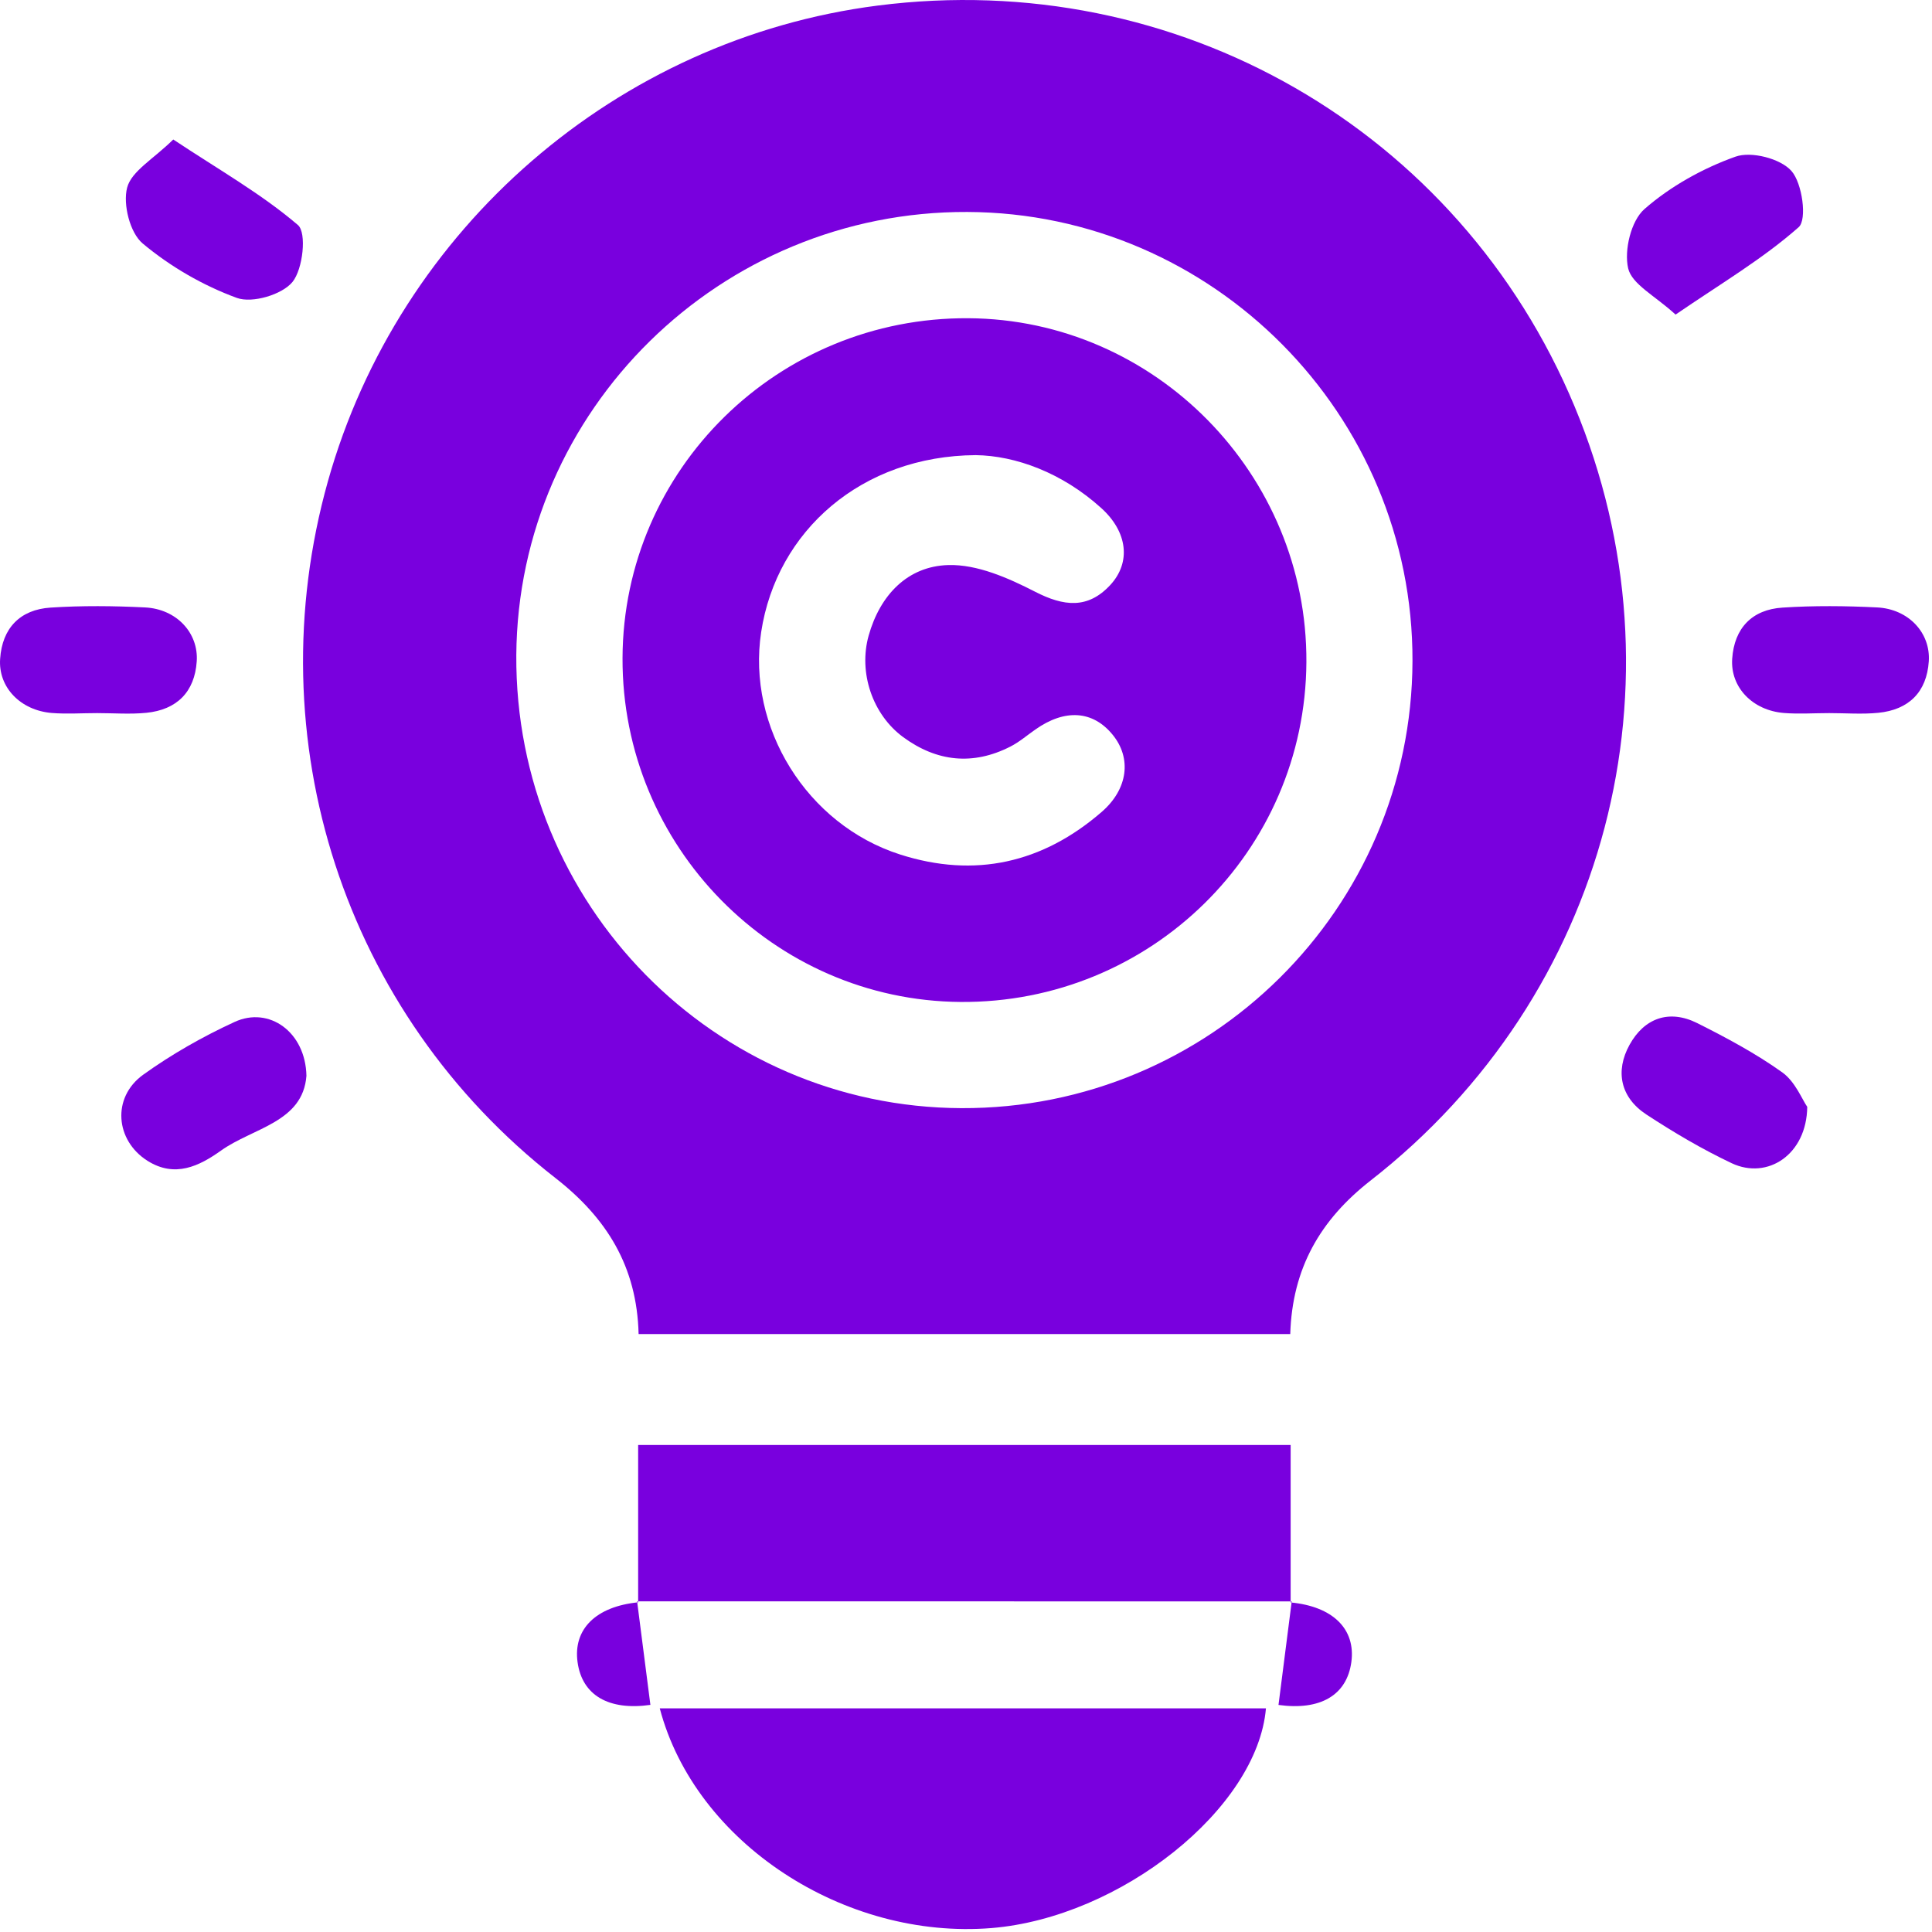 <svg width="59" height="59" viewBox="0 0 59 59" fill="none" xmlns="http://www.w3.org/2000/svg">
<path d="M19.502 40.74C19.451 38.673 18.526 37.193 16.957 35.971C10.506 30.939 7.803 22.573 10.014 14.697C12.188 6.96 18.86 1.186 26.803 0.17C35.937 -1 44.56 3.96 48.084 12.409C51.596 20.831 49.095 30.403 41.859 36.049C40.319 37.251 39.463 38.731 39.402 40.74C32.795 40.74 26.204 40.74 19.502 40.74ZM29.36 33.841C36.939 33.871 43.114 27.751 43.135 20.186C43.156 12.667 37.045 6.503 29.541 6.473C21.996 6.443 15.82 12.514 15.767 20.007C15.719 27.612 21.808 33.811 29.36 33.841Z" fill="#7900DE"/>
<path d="M19.488 48.934C19.488 47.357 19.488 45.782 19.488 44.127C26.123 44.127 32.7 44.127 39.414 44.127C39.414 45.726 39.414 47.331 39.414 48.937L39.446 48.904C32.784 48.904 26.121 48.902 19.458 48.902L19.488 48.934Z" fill="#7900DE"/>
<path d="M20.148 52.17C20.54 52.17 20.846 52.17 21.152 52.17C26.987 52.17 32.821 52.17 38.66 52.17C38.396 55.237 34.215 58.557 30.279 58.88C25.796 59.244 21.233 56.288 20.148 52.17Z" fill="#7900DE"/>
<path d="M51.169 9.607C50.547 9.034 49.835 8.684 49.721 8.194C49.594 7.64 49.809 6.744 50.218 6.385C51.013 5.689 52.002 5.139 52.999 4.784C53.482 4.612 54.373 4.842 54.707 5.22C55.041 5.596 55.189 6.707 54.929 6.937C53.832 7.907 52.547 8.663 51.169 9.607Z" fill="#7900DE"/>
<path d="M2.966 21.777C2.505 21.777 2.038 21.81 1.579 21.773C0.628 21.694 -0.057 20.991 0.004 20.121C0.066 19.183 0.612 18.615 1.544 18.555C2.502 18.492 3.472 18.502 4.432 18.55C5.388 18.599 6.066 19.325 6.008 20.197C5.945 21.135 5.397 21.675 4.47 21.768C3.973 21.817 3.467 21.777 2.966 21.777Z" fill="#7900DE"/>
<path d="M55.861 21.777C55.399 21.777 54.932 21.81 54.473 21.773C53.522 21.694 52.84 20.991 52.898 20.119C52.961 19.181 53.506 18.613 54.438 18.555C55.397 18.492 56.366 18.502 57.327 18.55C58.282 18.599 58.96 19.325 58.902 20.197C58.839 21.135 58.292 21.675 57.361 21.768C56.867 21.817 56.362 21.777 55.861 21.777Z" fill="#7900DE"/>
<path d="M55.19 33.801C55.174 35.258 53.979 36.038 52.884 35.523C51.982 35.096 51.114 34.583 50.279 34.036C49.485 33.516 49.318 32.713 49.764 31.906C50.212 31.094 50.97 30.813 51.833 31.245C52.726 31.693 53.617 32.17 54.427 32.748C54.824 33.033 55.032 33.574 55.19 33.801Z" fill="#7900DE"/>
<path d="M5.291 4.26C6.69 5.188 7.986 5.921 9.098 6.872C9.371 7.106 9.253 8.218 8.931 8.612C8.613 8.999 7.706 9.268 7.237 9.099C6.205 8.723 5.2 8.141 4.358 7.436C3.968 7.111 3.75 6.241 3.882 5.731C4.015 5.225 4.685 4.858 5.291 4.26Z" fill="#7900DE"/>
<path d="M9.358 32.853C9.249 34.275 7.734 34.437 6.752 35.135C6.084 35.611 5.344 35.978 4.504 35.449C3.523 34.829 3.407 33.519 4.37 32.822C5.24 32.196 6.191 31.656 7.165 31.208C8.216 30.723 9.33 31.512 9.358 32.853Z" fill="#7900DE"/>
<path d="M19.456 48.902C19.591 49.955 19.728 51.011 19.862 52.064C18.593 52.245 17.777 51.774 17.638 50.76C17.498 49.751 18.199 49.06 19.489 48.932C19.489 48.934 19.456 48.902 19.456 48.902Z" fill="#7900DE"/>
<path d="M39.414 48.936C40.702 49.057 41.405 49.748 41.268 50.757C41.129 51.771 40.319 52.242 39.043 52.066C39.178 51.013 39.312 49.959 39.447 48.904L39.414 48.936Z" fill="#7900DE"/>
<path d="M39.895 20.221C39.862 26 35.136 30.642 29.332 30.598C23.62 30.554 18.99 25.842 19.011 20.095C19.032 14.331 23.764 9.681 29.573 9.718C35.276 9.753 39.927 14.488 39.895 20.221ZM29.796 13.899C26.319 13.922 23.718 16.203 23.245 19.302C22.802 22.209 24.637 25.183 27.488 26.095C29.77 26.826 31.84 26.357 33.642 24.796C34.454 24.093 34.559 23.148 33.979 22.439C33.376 21.698 32.522 21.64 31.617 22.279C31.364 22.455 31.128 22.661 30.854 22.8C29.71 23.383 28.608 23.262 27.585 22.513C26.641 21.821 26.212 20.536 26.527 19.411C26.875 18.172 27.715 17.291 28.959 17.256C29.84 17.23 30.791 17.65 31.61 18.07C32.487 18.52 33.22 18.604 33.905 17.866C34.547 17.172 34.434 16.24 33.629 15.514C32.436 14.435 31.012 13.915 29.796 13.899Z" fill="#7900DE"/>
</svg>
